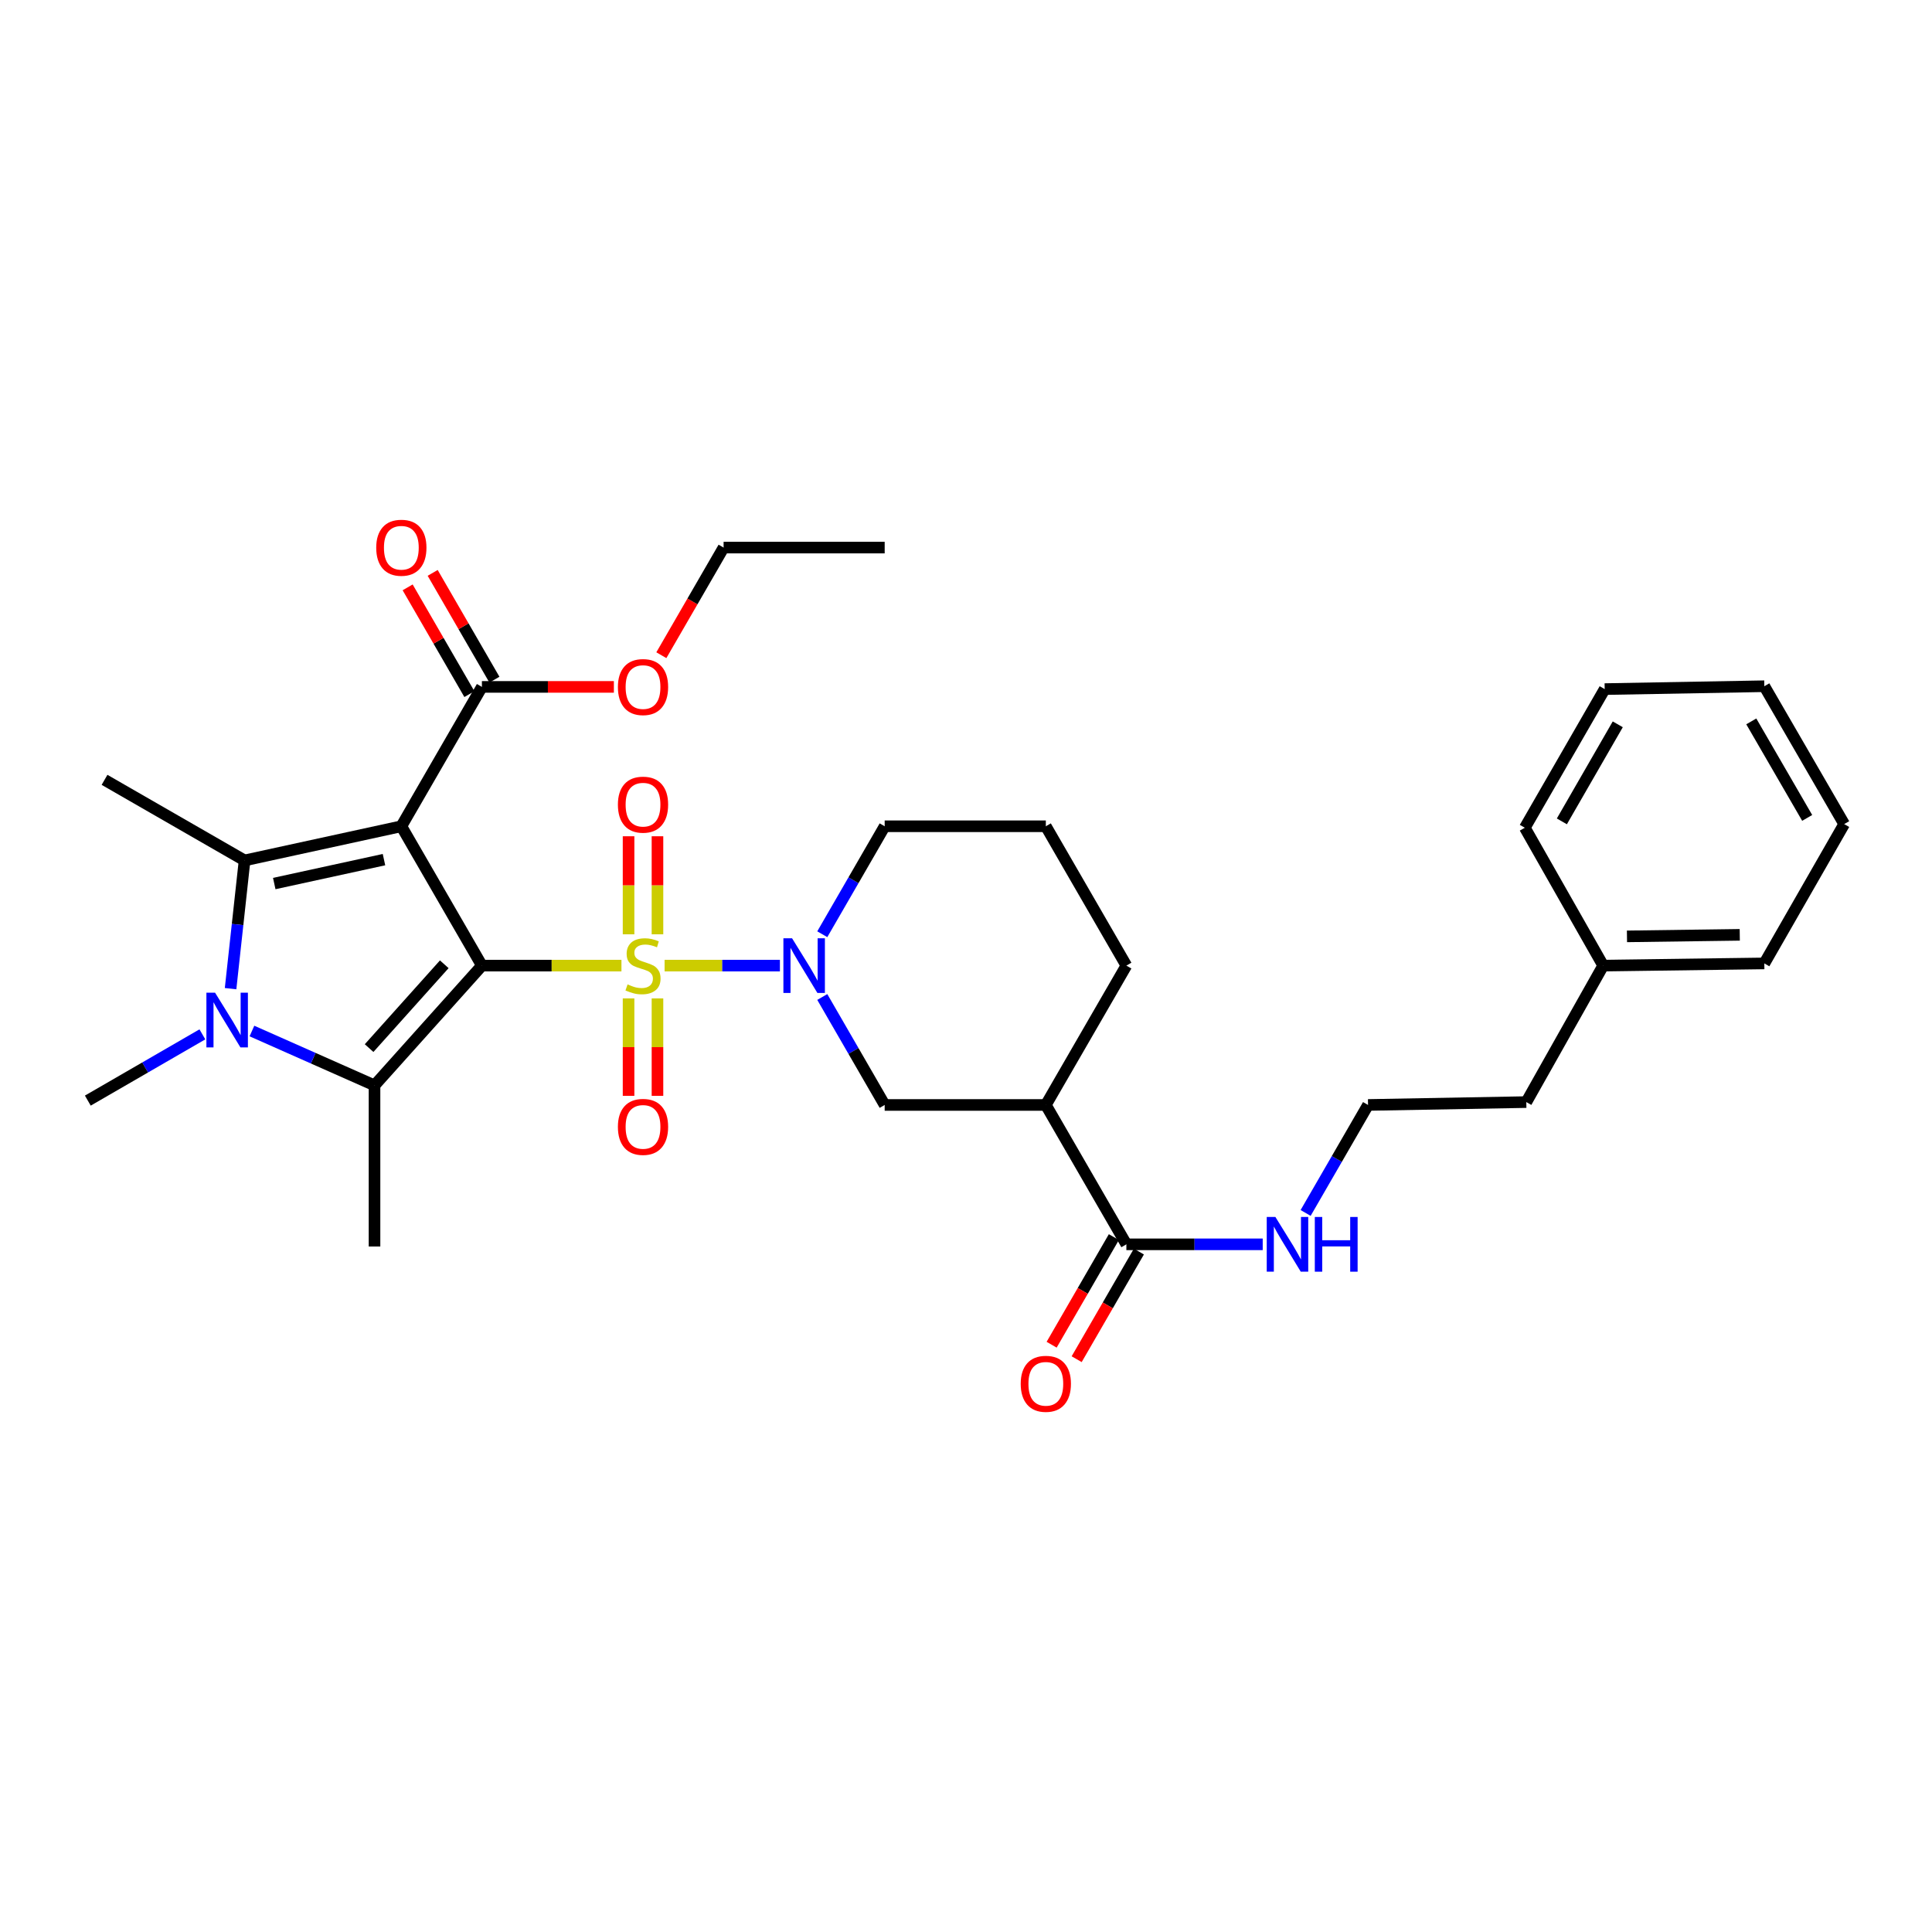 <?xml version='1.0' encoding='iso-8859-1'?>
<svg version='1.1' baseProfile='full'
              xmlns='http://www.w3.org/2000/svg'
                      xmlns:rdkit='http://www.rdkit.org/xml'
                      xmlns:xlink='http://www.w3.org/1999/xlink'
                  xml:space='preserve'
width='1000px' height='1000px' viewBox='0 0 1000 1000'>
<!-- END OF HEADER -->
<rect style='opacity:1.0;fill:#FFFFFF;stroke:none' width='1000' height='1000' x='0' y='0'> </rect>
<path class='bond-0' d='M 249.433,499.8 L 285.547,499.8' style='fill:none;fill-rule:evenodd;stroke:#000000;stroke-width:6px;stroke-linecap:butt;stroke-linejoin:miter;stroke-opacity:1' />
<path class='bond-0' d='M 285.547,499.8 L 321.66,499.8' style='fill:none;fill-rule:evenodd;stroke:#CCCC00;stroke-width:6px;stroke-linecap:butt;stroke-linejoin:miter;stroke-opacity:1' />
<path class='bond-1' d='M 249.433,499.8 L 207.733,427.673' style='fill:none;fill-rule:evenodd;stroke:#000000;stroke-width:6px;stroke-linecap:butt;stroke-linejoin:miter;stroke-opacity:1' />
<path class='bond-2' d='M 249.433,499.8 L 193.849,561.785' style='fill:none;fill-rule:evenodd;stroke:#000000;stroke-width:6px;stroke-linecap:butt;stroke-linejoin:miter;stroke-opacity:1' />
<path class='bond-2' d='M 229.955,499.107 L 191.046,542.497' style='fill:none;fill-rule:evenodd;stroke:#000000;stroke-width:6px;stroke-linecap:butt;stroke-linejoin:miter;stroke-opacity:1' />
<path class='bond-5' d='M 343.99,499.8 L 373.835,499.8' style='fill:none;fill-rule:evenodd;stroke:#CCCC00;stroke-width:6px;stroke-linecap:butt;stroke-linejoin:miter;stroke-opacity:1' />
<path class='bond-5' d='M 373.835,499.8 L 403.68,499.8' style='fill:none;fill-rule:evenodd;stroke:#0000FF;stroke-width:6px;stroke-linecap:butt;stroke-linejoin:miter;stroke-opacity:1' />
<path class='bond-10' d='M 340.307,483.595 L 340.307,458.221' style='fill:none;fill-rule:evenodd;stroke:#CCCC00;stroke-width:6px;stroke-linecap:butt;stroke-linejoin:miter;stroke-opacity:1' />
<path class='bond-10' d='M 340.307,458.221 L 340.307,432.848' style='fill:none;fill-rule:evenodd;stroke:#FF0000;stroke-width:6px;stroke-linecap:butt;stroke-linejoin:miter;stroke-opacity:1' />
<path class='bond-10' d='M 325.343,483.595 L 325.343,458.221' style='fill:none;fill-rule:evenodd;stroke:#CCCC00;stroke-width:6px;stroke-linecap:butt;stroke-linejoin:miter;stroke-opacity:1' />
<path class='bond-10' d='M 325.343,458.221 L 325.343,432.848' style='fill:none;fill-rule:evenodd;stroke:#FF0000;stroke-width:6px;stroke-linecap:butt;stroke-linejoin:miter;stroke-opacity:1' />
<path class='bond-11' d='M 325.343,516.765 L 325.343,541.988' style='fill:none;fill-rule:evenodd;stroke:#CCCC00;stroke-width:6px;stroke-linecap:butt;stroke-linejoin:miter;stroke-opacity:1' />
<path class='bond-11' d='M 325.343,541.988 L 325.343,567.211' style='fill:none;fill-rule:evenodd;stroke:#FF0000;stroke-width:6px;stroke-linecap:butt;stroke-linejoin:miter;stroke-opacity:1' />
<path class='bond-11' d='M 340.307,516.765 L 340.307,541.988' style='fill:none;fill-rule:evenodd;stroke:#CCCC00;stroke-width:6px;stroke-linecap:butt;stroke-linejoin:miter;stroke-opacity:1' />
<path class='bond-11' d='M 340.307,541.988 L 340.307,567.211' style='fill:none;fill-rule:evenodd;stroke:#FF0000;stroke-width:6px;stroke-linecap:butt;stroke-linejoin:miter;stroke-opacity:1' />
<path class='bond-3' d='M 207.733,427.673 L 126.594,445.355' style='fill:none;fill-rule:evenodd;stroke:#000000;stroke-width:6px;stroke-linecap:butt;stroke-linejoin:miter;stroke-opacity:1' />
<path class='bond-3' d='M 198.748,444.946 L 141.951,457.324' style='fill:none;fill-rule:evenodd;stroke:#000000;stroke-width:6px;stroke-linecap:butt;stroke-linejoin:miter;stroke-opacity:1' />
<path class='bond-6' d='M 207.733,427.673 L 249.433,355.537' style='fill:none;fill-rule:evenodd;stroke:#000000;stroke-width:6px;stroke-linecap:butt;stroke-linejoin:miter;stroke-opacity:1' />
<path class='bond-4' d='M 193.849,561.785 L 162.124,547.719' style='fill:none;fill-rule:evenodd;stroke:#000000;stroke-width:6px;stroke-linecap:butt;stroke-linejoin:miter;stroke-opacity:1' />
<path class='bond-4' d='M 162.124,547.719 L 130.4,533.653' style='fill:none;fill-rule:evenodd;stroke:#0000FF;stroke-width:6px;stroke-linecap:butt;stroke-linejoin:miter;stroke-opacity:1' />
<path class='bond-16' d='M 193.849,561.785 L 193.849,645.185' style='fill:none;fill-rule:evenodd;stroke:#000000;stroke-width:6px;stroke-linecap:butt;stroke-linejoin:miter;stroke-opacity:1' />
<path class='bond-17' d='M 126.594,445.355 L 54.109,403.647' style='fill:none;fill-rule:evenodd;stroke:#000000;stroke-width:6px;stroke-linecap:butt;stroke-linejoin:miter;stroke-opacity:1' />
<path class='bond-32' d='M 126.594,445.355 L 122.97,478.542' style='fill:none;fill-rule:evenodd;stroke:#000000;stroke-width:6px;stroke-linecap:butt;stroke-linejoin:miter;stroke-opacity:1' />
<path class='bond-32' d='M 122.97,478.542 L 119.347,511.728' style='fill:none;fill-rule:evenodd;stroke:#0000FF;stroke-width:6px;stroke-linecap:butt;stroke-linejoin:miter;stroke-opacity:1' />
<path class='bond-15' d='M 104.751,535.382 L 75.103,552.528' style='fill:none;fill-rule:evenodd;stroke:#0000FF;stroke-width:6px;stroke-linecap:butt;stroke-linejoin:miter;stroke-opacity:1' />
<path class='bond-15' d='M 75.103,552.528 L 45.455,569.674' style='fill:none;fill-rule:evenodd;stroke:#000000;stroke-width:6px;stroke-linecap:butt;stroke-linejoin:miter;stroke-opacity:1' />
<path class='bond-8' d='M 425.612,516.043 L 441.761,543.985' style='fill:none;fill-rule:evenodd;stroke:#0000FF;stroke-width:6px;stroke-linecap:butt;stroke-linejoin:miter;stroke-opacity:1' />
<path class='bond-8' d='M 441.761,543.985 L 457.909,571.927' style='fill:none;fill-rule:evenodd;stroke:#000000;stroke-width:6px;stroke-linecap:butt;stroke-linejoin:miter;stroke-opacity:1' />
<path class='bond-18' d='M 425.612,483.557 L 441.761,455.615' style='fill:none;fill-rule:evenodd;stroke:#0000FF;stroke-width:6px;stroke-linecap:butt;stroke-linejoin:miter;stroke-opacity:1' />
<path class='bond-18' d='M 441.761,455.615 L 457.909,427.673' style='fill:none;fill-rule:evenodd;stroke:#000000;stroke-width:6px;stroke-linecap:butt;stroke-linejoin:miter;stroke-opacity:1' />
<path class='bond-12' d='M 255.91,351.791 L 239.93,324.157' style='fill:none;fill-rule:evenodd;stroke:#000000;stroke-width:6px;stroke-linecap:butt;stroke-linejoin:miter;stroke-opacity:1' />
<path class='bond-12' d='M 239.93,324.157 L 223.95,296.523' style='fill:none;fill-rule:evenodd;stroke:#FF0000;stroke-width:6px;stroke-linecap:butt;stroke-linejoin:miter;stroke-opacity:1' />
<path class='bond-12' d='M 242.956,359.282 L 226.976,331.648' style='fill:none;fill-rule:evenodd;stroke:#000000;stroke-width:6px;stroke-linecap:butt;stroke-linejoin:miter;stroke-opacity:1' />
<path class='bond-12' d='M 226.976,331.648 L 210.995,304.014' style='fill:none;fill-rule:evenodd;stroke:#FF0000;stroke-width:6px;stroke-linecap:butt;stroke-linejoin:miter;stroke-opacity:1' />
<path class='bond-19' d='M 249.433,355.537 L 283.587,355.537' style='fill:none;fill-rule:evenodd;stroke:#000000;stroke-width:6px;stroke-linecap:butt;stroke-linejoin:miter;stroke-opacity:1' />
<path class='bond-19' d='M 283.587,355.537 L 317.74,355.537' style='fill:none;fill-rule:evenodd;stroke:#FF0000;stroke-width:6px;stroke-linecap:butt;stroke-linejoin:miter;stroke-opacity:1' />
<path class='bond-7' d='M 541.318,571.927 L 457.909,571.927' style='fill:none;fill-rule:evenodd;stroke:#000000;stroke-width:6px;stroke-linecap:butt;stroke-linejoin:miter;stroke-opacity:1' />
<path class='bond-9' d='M 541.318,571.927 L 583.01,644.063' style='fill:none;fill-rule:evenodd;stroke:#000000;stroke-width:6px;stroke-linecap:butt;stroke-linejoin:miter;stroke-opacity:1' />
<path class='bond-33' d='M 541.318,571.927 L 583.01,499.8' style='fill:none;fill-rule:evenodd;stroke:#000000;stroke-width:6px;stroke-linecap:butt;stroke-linejoin:miter;stroke-opacity:1' />
<path class='bond-13' d='M 576.532,640.318 L 560.428,668.172' style='fill:none;fill-rule:evenodd;stroke:#000000;stroke-width:6px;stroke-linecap:butt;stroke-linejoin:miter;stroke-opacity:1' />
<path class='bond-13' d='M 560.428,668.172 L 544.324,696.026' style='fill:none;fill-rule:evenodd;stroke:#FF0000;stroke-width:6px;stroke-linecap:butt;stroke-linejoin:miter;stroke-opacity:1' />
<path class='bond-13' d='M 589.487,647.808 L 573.383,675.662' style='fill:none;fill-rule:evenodd;stroke:#000000;stroke-width:6px;stroke-linecap:butt;stroke-linejoin:miter;stroke-opacity:1' />
<path class='bond-13' d='M 573.383,675.662 L 557.278,703.516' style='fill:none;fill-rule:evenodd;stroke:#FF0000;stroke-width:6px;stroke-linecap:butt;stroke-linejoin:miter;stroke-opacity:1' />
<path class='bond-14' d='M 583.01,644.063 L 618.293,644.063' style='fill:none;fill-rule:evenodd;stroke:#000000;stroke-width:6px;stroke-linecap:butt;stroke-linejoin:miter;stroke-opacity:1' />
<path class='bond-14' d='M 618.293,644.063 L 653.577,644.063' style='fill:none;fill-rule:evenodd;stroke:#0000FF;stroke-width:6px;stroke-linecap:butt;stroke-linejoin:miter;stroke-opacity:1' />
<path class='bond-21' d='M 675.79,627.82 L 691.942,599.874' style='fill:none;fill-rule:evenodd;stroke:#0000FF;stroke-width:6px;stroke-linecap:butt;stroke-linejoin:miter;stroke-opacity:1' />
<path class='bond-21' d='M 691.942,599.874 L 708.094,571.927' style='fill:none;fill-rule:evenodd;stroke:#000000;stroke-width:6px;stroke-linecap:butt;stroke-linejoin:miter;stroke-opacity:1' />
<path class='bond-23' d='M 457.909,427.673 L 541.318,427.673' style='fill:none;fill-rule:evenodd;stroke:#000000;stroke-width:6px;stroke-linecap:butt;stroke-linejoin:miter;stroke-opacity:1' />
<path class='bond-25' d='M 342.312,339.134 L 358.423,311.28' style='fill:none;fill-rule:evenodd;stroke:#FF0000;stroke-width:6px;stroke-linecap:butt;stroke-linejoin:miter;stroke-opacity:1' />
<path class='bond-25' d='M 358.423,311.28 L 374.534,283.426' style='fill:none;fill-rule:evenodd;stroke:#000000;stroke-width:6px;stroke-linecap:butt;stroke-linejoin:miter;stroke-opacity:1' />
<path class='bond-20' d='M 583.01,499.8 L 541.318,427.673' style='fill:none;fill-rule:evenodd;stroke:#000000;stroke-width:6px;stroke-linecap:butt;stroke-linejoin:miter;stroke-opacity:1' />
<path class='bond-24' d='M 708.094,571.927 L 790.014,570.439' style='fill:none;fill-rule:evenodd;stroke:#000000;stroke-width:6px;stroke-linecap:butt;stroke-linejoin:miter;stroke-opacity:1' />
<path class='bond-22' d='M 829.811,499.8 L 790.014,570.439' style='fill:none;fill-rule:evenodd;stroke:#000000;stroke-width:6px;stroke-linecap:butt;stroke-linejoin:miter;stroke-opacity:1' />
<path class='bond-26' d='M 829.811,499.8 L 913.211,498.661' style='fill:none;fill-rule:evenodd;stroke:#000000;stroke-width:6px;stroke-linecap:butt;stroke-linejoin:miter;stroke-opacity:1' />
<path class='bond-26' d='M 842.116,484.666 L 900.497,483.869' style='fill:none;fill-rule:evenodd;stroke:#000000;stroke-width:6px;stroke-linecap:butt;stroke-linejoin:miter;stroke-opacity:1' />
<path class='bond-27' d='M 829.811,499.8 L 789.249,428.437' style='fill:none;fill-rule:evenodd;stroke:#000000;stroke-width:6px;stroke-linecap:butt;stroke-linejoin:miter;stroke-opacity:1' />
<path class='bond-28' d='M 374.534,283.426 L 457.909,283.426' style='fill:none;fill-rule:evenodd;stroke:#000000;stroke-width:6px;stroke-linecap:butt;stroke-linejoin:miter;stroke-opacity:1' />
<path class='bond-30' d='M 913.211,498.661 L 954.545,426.55' style='fill:none;fill-rule:evenodd;stroke:#000000;stroke-width:6px;stroke-linecap:butt;stroke-linejoin:miter;stroke-opacity:1' />
<path class='bond-29' d='M 789.249,428.437 L 830.584,356.676' style='fill:none;fill-rule:evenodd;stroke:#000000;stroke-width:6px;stroke-linecap:butt;stroke-linejoin:miter;stroke-opacity:1' />
<path class='bond-29' d='M 808.417,425.142 L 837.351,374.909' style='fill:none;fill-rule:evenodd;stroke:#000000;stroke-width:6px;stroke-linecap:butt;stroke-linejoin:miter;stroke-opacity:1' />
<path class='bond-31' d='M 830.584,356.676 L 913.211,355.188' style='fill:none;fill-rule:evenodd;stroke:#000000;stroke-width:6px;stroke-linecap:butt;stroke-linejoin:miter;stroke-opacity:1' />
<path class='bond-34' d='M 954.545,426.55 L 913.211,355.188' style='fill:none;fill-rule:evenodd;stroke:#000000;stroke-width:6px;stroke-linecap:butt;stroke-linejoin:miter;stroke-opacity:1' />
<path class='bond-34' d='M 935.396,423.346 L 906.462,373.392' style='fill:none;fill-rule:evenodd;stroke:#000000;stroke-width:6px;stroke-linecap:butt;stroke-linejoin:miter;stroke-opacity:1' />
<path  class='atom-1' d='M 324.825 509.52
Q 325.145 509.64, 326.465 510.2
Q 327.785 510.76, 329.225 511.12
Q 330.705 511.44, 332.145 511.44
Q 334.825 511.44, 336.385 510.16
Q 337.945 508.84, 337.945 506.56
Q 337.945 505, 337.145 504.04
Q 336.385 503.08, 335.185 502.56
Q 333.985 502.04, 331.985 501.44
Q 329.465 500.68, 327.945 499.96
Q 326.465 499.24, 325.385 497.72
Q 324.345 496.2, 324.345 493.64
Q 324.345 490.08, 326.745 487.88
Q 329.185 485.68, 333.985 485.68
Q 337.265 485.68, 340.985 487.24
L 340.065 490.32
Q 336.665 488.92, 334.105 488.92
Q 331.345 488.92, 329.825 490.08
Q 328.305 491.2, 328.345 493.16
Q 328.345 494.68, 329.105 495.6
Q 329.905 496.52, 331.025 497.04
Q 332.185 497.56, 334.105 498.16
Q 336.665 498.96, 338.185 499.76
Q 339.705 500.56, 340.785 502.2
Q 341.905 503.8, 341.905 506.56
Q 341.905 510.48, 339.265 512.6
Q 336.665 514.68, 332.305 514.68
Q 329.785 514.68, 327.865 514.12
Q 325.985 513.6, 323.745 512.68
L 324.825 509.52
' fill='#CCCC00'/>
<path  class='atom-5' d='M 111.314 513.806
L 120.594 528.806
Q 121.514 530.286, 122.994 532.966
Q 124.474 535.646, 124.554 535.806
L 124.554 513.806
L 128.314 513.806
L 128.314 542.126
L 124.434 542.126
L 114.474 525.726
Q 113.314 523.806, 112.074 521.606
Q 110.874 519.406, 110.514 518.726
L 110.514 542.126
L 106.834 542.126
L 106.834 513.806
L 111.314 513.806
' fill='#0000FF'/>
<path  class='atom-6' d='M 409.966 485.64
L 419.246 500.64
Q 420.166 502.12, 421.646 504.8
Q 423.126 507.48, 423.206 507.64
L 423.206 485.64
L 426.966 485.64
L 426.966 513.96
L 423.086 513.96
L 413.126 497.56
Q 411.966 495.64, 410.726 493.44
Q 409.526 491.24, 409.166 490.56
L 409.166 513.96
L 405.486 513.96
L 405.486 485.64
L 409.966 485.64
' fill='#0000FF'/>
<path  class='atom-11' d='M 319.825 416.488
Q 319.825 409.688, 323.185 405.888
Q 326.545 402.088, 332.825 402.088
Q 339.105 402.088, 342.465 405.888
Q 345.825 409.688, 345.825 416.488
Q 345.825 423.368, 342.425 427.288
Q 339.025 431.168, 332.825 431.168
Q 326.585 431.168, 323.185 427.288
Q 319.825 423.408, 319.825 416.488
M 332.825 427.968
Q 337.145 427.968, 339.465 425.088
Q 341.825 422.168, 341.825 416.488
Q 341.825 410.928, 339.465 408.128
Q 337.145 405.288, 332.825 405.288
Q 328.505 405.288, 326.145 408.088
Q 323.825 410.888, 323.825 416.488
Q 323.825 422.208, 326.145 425.088
Q 328.505 427.968, 332.825 427.968
' fill='#FF0000'/>
<path  class='atom-12' d='M 319.825 583.272
Q 319.825 576.472, 323.185 572.672
Q 326.545 568.872, 332.825 568.872
Q 339.105 568.872, 342.465 572.672
Q 345.825 576.472, 345.825 583.272
Q 345.825 590.152, 342.425 594.072
Q 339.025 597.952, 332.825 597.952
Q 326.585 597.952, 323.185 594.072
Q 319.825 590.192, 319.825 583.272
M 332.825 594.752
Q 337.145 594.752, 339.465 591.872
Q 341.825 588.952, 341.825 583.272
Q 341.825 577.712, 339.465 574.912
Q 337.145 572.072, 332.825 572.072
Q 328.505 572.072, 326.145 574.872
Q 323.825 577.672, 323.825 583.272
Q 323.825 588.992, 326.145 591.872
Q 328.505 594.752, 332.825 594.752
' fill='#FF0000'/>
<path  class='atom-13' d='M 194.733 283.506
Q 194.733 276.706, 198.093 272.906
Q 201.453 269.106, 207.733 269.106
Q 214.013 269.106, 217.373 272.906
Q 220.733 276.706, 220.733 283.506
Q 220.733 290.386, 217.333 294.306
Q 213.933 298.186, 207.733 298.186
Q 201.493 298.186, 198.093 294.306
Q 194.733 290.426, 194.733 283.506
M 207.733 294.986
Q 212.053 294.986, 214.373 292.106
Q 216.733 289.186, 216.733 283.506
Q 216.733 277.946, 214.373 275.146
Q 212.053 272.306, 207.733 272.306
Q 203.413 272.306, 201.053 275.106
Q 198.733 277.906, 198.733 283.506
Q 198.733 289.226, 201.053 292.106
Q 203.413 294.986, 207.733 294.986
' fill='#FF0000'/>
<path  class='atom-14' d='M 528.318 716.254
Q 528.318 709.454, 531.678 705.654
Q 535.038 701.854, 541.318 701.854
Q 547.598 701.854, 550.958 705.654
Q 554.318 709.454, 554.318 716.254
Q 554.318 723.134, 550.918 727.054
Q 547.518 730.934, 541.318 730.934
Q 535.078 730.934, 531.678 727.054
Q 528.318 723.174, 528.318 716.254
M 541.318 727.734
Q 545.638 727.734, 547.958 724.854
Q 550.318 721.934, 550.318 716.254
Q 550.318 710.694, 547.958 707.894
Q 545.638 705.054, 541.318 705.054
Q 536.998 705.054, 534.638 707.854
Q 532.318 710.654, 532.318 716.254
Q 532.318 721.974, 534.638 724.854
Q 536.998 727.734, 541.318 727.734
' fill='#FF0000'/>
<path  class='atom-15' d='M 660.142 629.903
L 669.422 644.903
Q 670.342 646.383, 671.822 649.063
Q 673.302 651.743, 673.382 651.903
L 673.382 629.903
L 677.142 629.903
L 677.142 658.223
L 673.262 658.223
L 663.302 641.823
Q 662.142 639.903, 660.902 637.703
Q 659.702 635.503, 659.342 634.823
L 659.342 658.223
L 655.662 658.223
L 655.662 629.903
L 660.142 629.903
' fill='#0000FF'/>
<path  class='atom-15' d='M 680.542 629.903
L 684.382 629.903
L 684.382 641.943
L 698.862 641.943
L 698.862 629.903
L 702.702 629.903
L 702.702 658.223
L 698.862 658.223
L 698.862 645.143
L 684.382 645.143
L 684.382 658.223
L 680.542 658.223
L 680.542 629.903
' fill='#0000FF'/>
<path  class='atom-20' d='M 319.825 355.617
Q 319.825 348.817, 323.185 345.017
Q 326.545 341.217, 332.825 341.217
Q 339.105 341.217, 342.465 345.017
Q 345.825 348.817, 345.825 355.617
Q 345.825 362.497, 342.425 366.417
Q 339.025 370.297, 332.825 370.297
Q 326.585 370.297, 323.185 366.417
Q 319.825 362.537, 319.825 355.617
M 332.825 367.097
Q 337.145 367.097, 339.465 364.217
Q 341.825 361.297, 341.825 355.617
Q 341.825 350.057, 339.465 347.257
Q 337.145 344.417, 332.825 344.417
Q 328.505 344.417, 326.145 347.217
Q 323.825 350.017, 323.825 355.617
Q 323.825 361.337, 326.145 364.217
Q 328.505 367.097, 332.825 367.097
' fill='#FF0000'/>
</svg>
